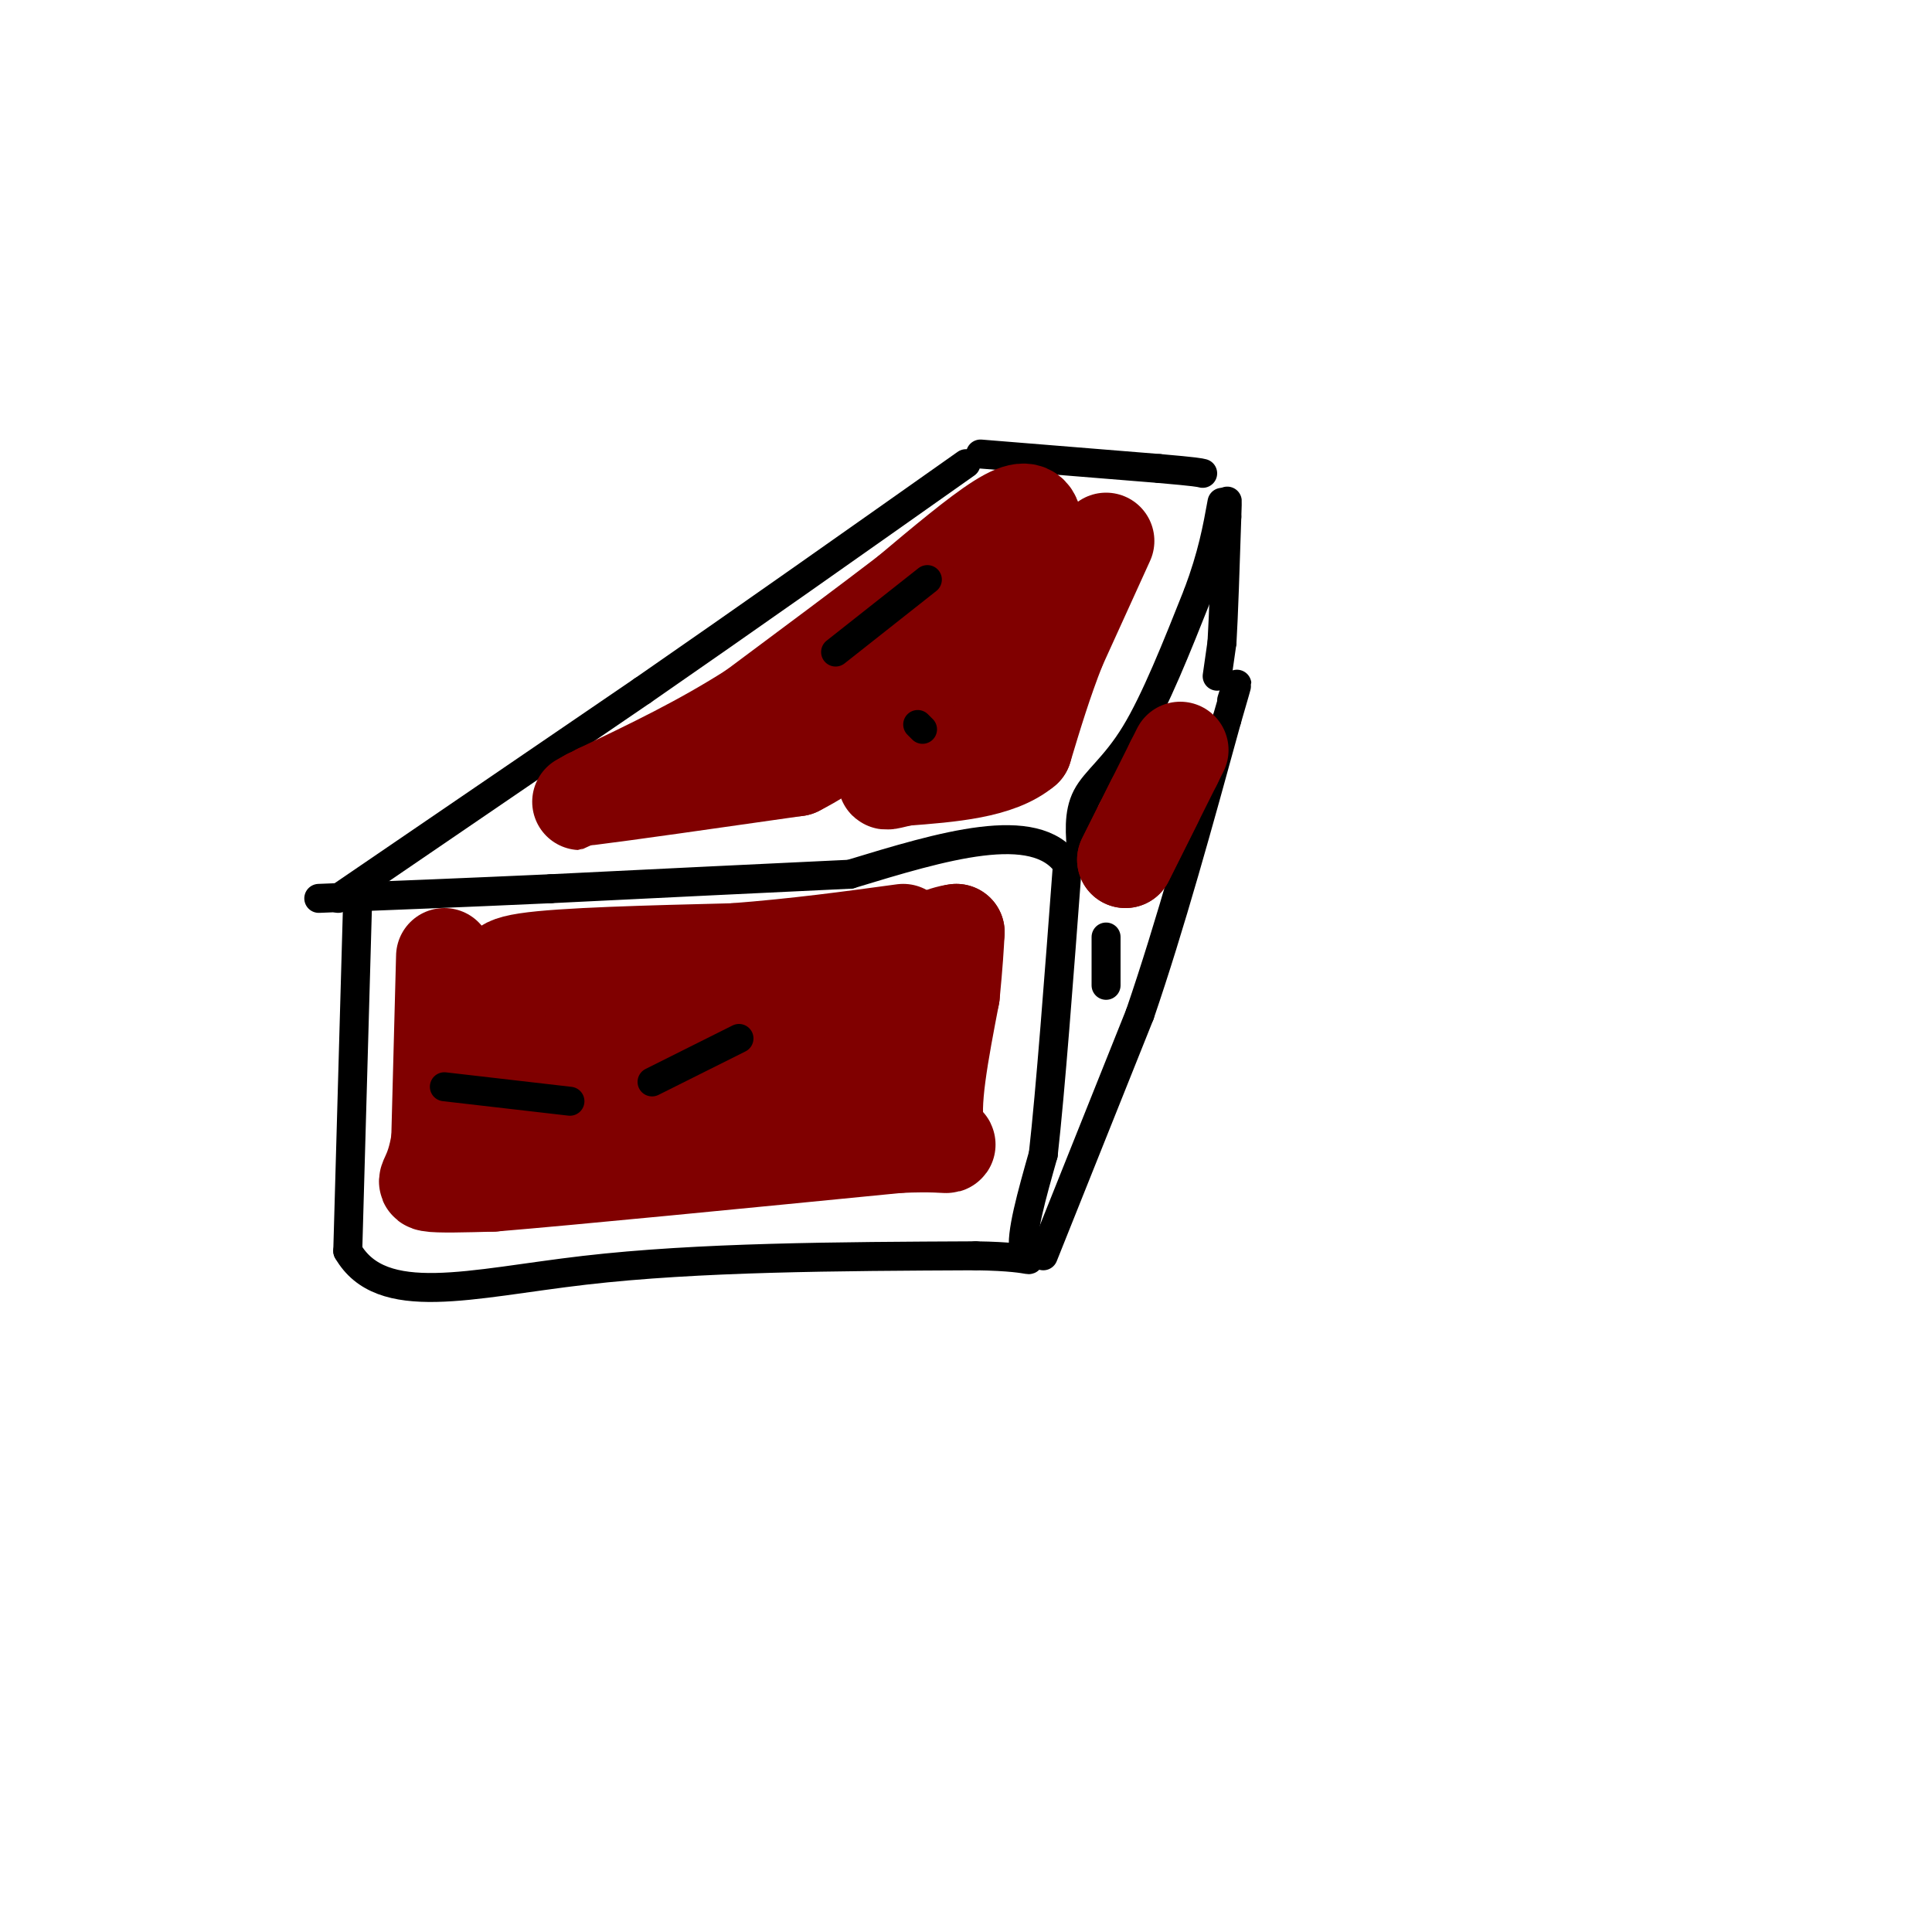 <svg viewBox='0 0 400 400' version='1.1' xmlns='http://www.w3.org/2000/svg' xmlns:xlink='http://www.w3.org/1999/xlink'><g fill='none' stroke='rgb(0,0,0)' stroke-width='6' stroke-linecap='round' stroke-linejoin='round'><path d='M74,188c0.000,0.000 -2.000,71.000 -2,71'/><path d='M72,259c6.978,12.067 25.422,6.733 49,4c23.578,-2.733 52.289,-2.867 81,-3'/><path d='M202,260c14.644,0.200 10.756,2.200 10,-1c-0.756,-3.200 1.622,-11.600 4,-20'/><path d='M216,239c1.500,-13.333 3.250,-36.667 5,-60'/><path d='M221,179c-6.667,-9.667 -25.833,-3.833 -45,2'/><path d='M176,181c-17.833,0.833 -39.917,1.917 -62,3'/><path d='M114,184c-18.333,0.833 -33.167,1.417 -48,2'/><path d='M70,186c0.000,0.000 63.000,-43.000 63,-43'/><path d='M133,143c21.667,-15.000 44.333,-31.000 67,-47'/><path d='M203,94c0.000,0.000 37.000,3.000 37,3'/><path d='M240,97c7.667,0.667 8.333,0.833 9,1'/><path d='M224,177c-0.400,-4.267 -0.800,-8.533 1,-12c1.800,-3.467 5.800,-6.133 10,-13c4.200,-6.867 8.600,-17.933 13,-29'/><path d='M248,123c3.000,-8.000 4.000,-13.500 5,-19'/><path d='M252,140c0.000,0.000 1.000,-7.000 1,-7'/><path d='M253,133c0.333,-5.500 0.667,-15.750 1,-26'/><path d='M254,107c0.167,-4.667 0.083,-3.333 0,-2'/><path d='M216,260c0.000,0.000 20.000,-50.000 20,-50'/><path d='M236,210c6.333,-18.500 12.167,-39.750 18,-61'/><path d='M254,149c3.167,-10.833 2.083,-7.417 1,-4'/><path d='M201,112c0.000,0.000 0.100,0.100 0.1,0.1'/><path d='M161,157c0.000,0.000 -7.000,4.000 -7,4'/><path d='M154,213c0.000,0.000 12.000,3.000 12,3'/><path d='M194,188c0.000,0.000 3.000,0.000 3,0'/><path d='M117,220c0.000,0.000 -3.000,19.000 -3,19'/><path d='M178,242c0.000,0.000 7.000,-3.000 7,-3'/><path d='M106,205c0.000,0.000 -7.000,0.000 -7,0'/><path d='M239,177c0.000,0.000 0.000,-14.000 0,-14'/><path d='M229,194c0.000,0.000 0.000,10.000 0,10'/></g>
<g fill='none' stroke='rgb(128,0,0)' stroke-width='20' stroke-linecap='round' stroke-linejoin='round'><path d='M229,112c0.000,0.000 -10.000,22.000 -10,22'/><path d='M219,134c-2.833,7.167 -4.917,14.083 -7,21'/><path d='M212,155c-5.333,4.500 -15.167,5.250 -25,6'/><path d='M187,161c-4.600,1.111 -3.600,0.889 -3,0c0.600,-0.889 0.800,-2.444 1,-4'/><path d='M185,157c5.044,-5.111 17.156,-15.889 23,-23c5.844,-7.111 5.422,-10.556 5,-14'/><path d='M213,120c1.000,-4.333 1.000,-8.167 1,-12'/><path d='M214,108c-0.556,-2.533 -2.444,-2.867 -7,0c-4.556,2.867 -11.778,8.933 -19,15'/><path d='M188,123c-8.500,6.500 -20.250,15.250 -32,24'/><path d='M156,147c-10.667,6.833 -21.333,11.917 -32,17'/><path d='M124,164c-5.667,3.000 -3.833,2.000 -2,1'/><path d='M122,165c6.833,-0.833 24.917,-3.417 43,-6'/><path d='M165,159c14.167,-7.167 28.083,-22.083 42,-37'/><path d='M92,198c0.000,0.000 -1.000,38.000 -1,38'/><path d='M91,236c-1.178,7.911 -3.622,8.689 -2,9c1.622,0.311 7.311,0.156 13,0'/><path d='M102,245c16.167,-1.333 50.083,-4.667 84,-8'/><path d='M186,237c14.711,-0.667 9.489,1.667 8,-3c-1.489,-4.667 0.756,-16.333 3,-28'/><path d='M197,206c0.667,-6.833 0.833,-9.917 1,-13'/><path d='M198,193c-5.400,0.600 -19.400,8.600 -33,12c-13.600,3.400 -26.800,2.200 -40,1'/><path d='M125,206c-10.400,-0.067 -16.400,-0.733 -19,0c-2.600,0.733 -1.800,2.867 -1,5'/><path d='M105,211c0.393,2.643 1.875,6.750 0,10c-1.875,3.250 -7.107,5.643 5,5c12.107,-0.643 41.554,-4.321 71,-8'/><path d='M181,218c13.786,-3.107 12.750,-6.875 9,-5c-3.750,1.875 -10.214,9.393 -20,13c-9.786,3.607 -22.893,3.304 -36,3'/><path d='M134,229c-8.864,0.888 -13.026,1.609 -18,0c-4.974,-1.609 -10.762,-5.549 -14,-9c-3.238,-3.451 -3.925,-6.415 -3,-9c0.925,-2.585 3.463,-4.793 6,-7'/><path d='M105,204c-0.089,-2.111 -3.311,-3.889 4,-5c7.311,-1.111 25.156,-1.556 43,-2'/><path d='M152,197c13.000,-1.000 24.000,-2.500 35,-4'/><path d='M239,166c0.000,0.000 -6.000,12.000 -6,12'/><path d='M233,178c0.667,-1.333 5.333,-10.667 10,-20'/><path d='M243,158c1.833,-3.667 1.417,-2.833 1,-2'/></g>
<g fill='none' stroke='rgb(0,0,0)' stroke-width='6' stroke-linecap='round' stroke-linejoin='round'><path d='M92,225c0.000,0.000 26.000,3.000 26,3'/><path d='M135,224c0.000,0.000 18.000,-9.000 18,-9'/><path d='M173,135c0.000,0.000 19.000,-15.000 19,-15'/><path d='M190,150c0.000,0.000 1.000,1.000 1,1'/></g>
</svg>